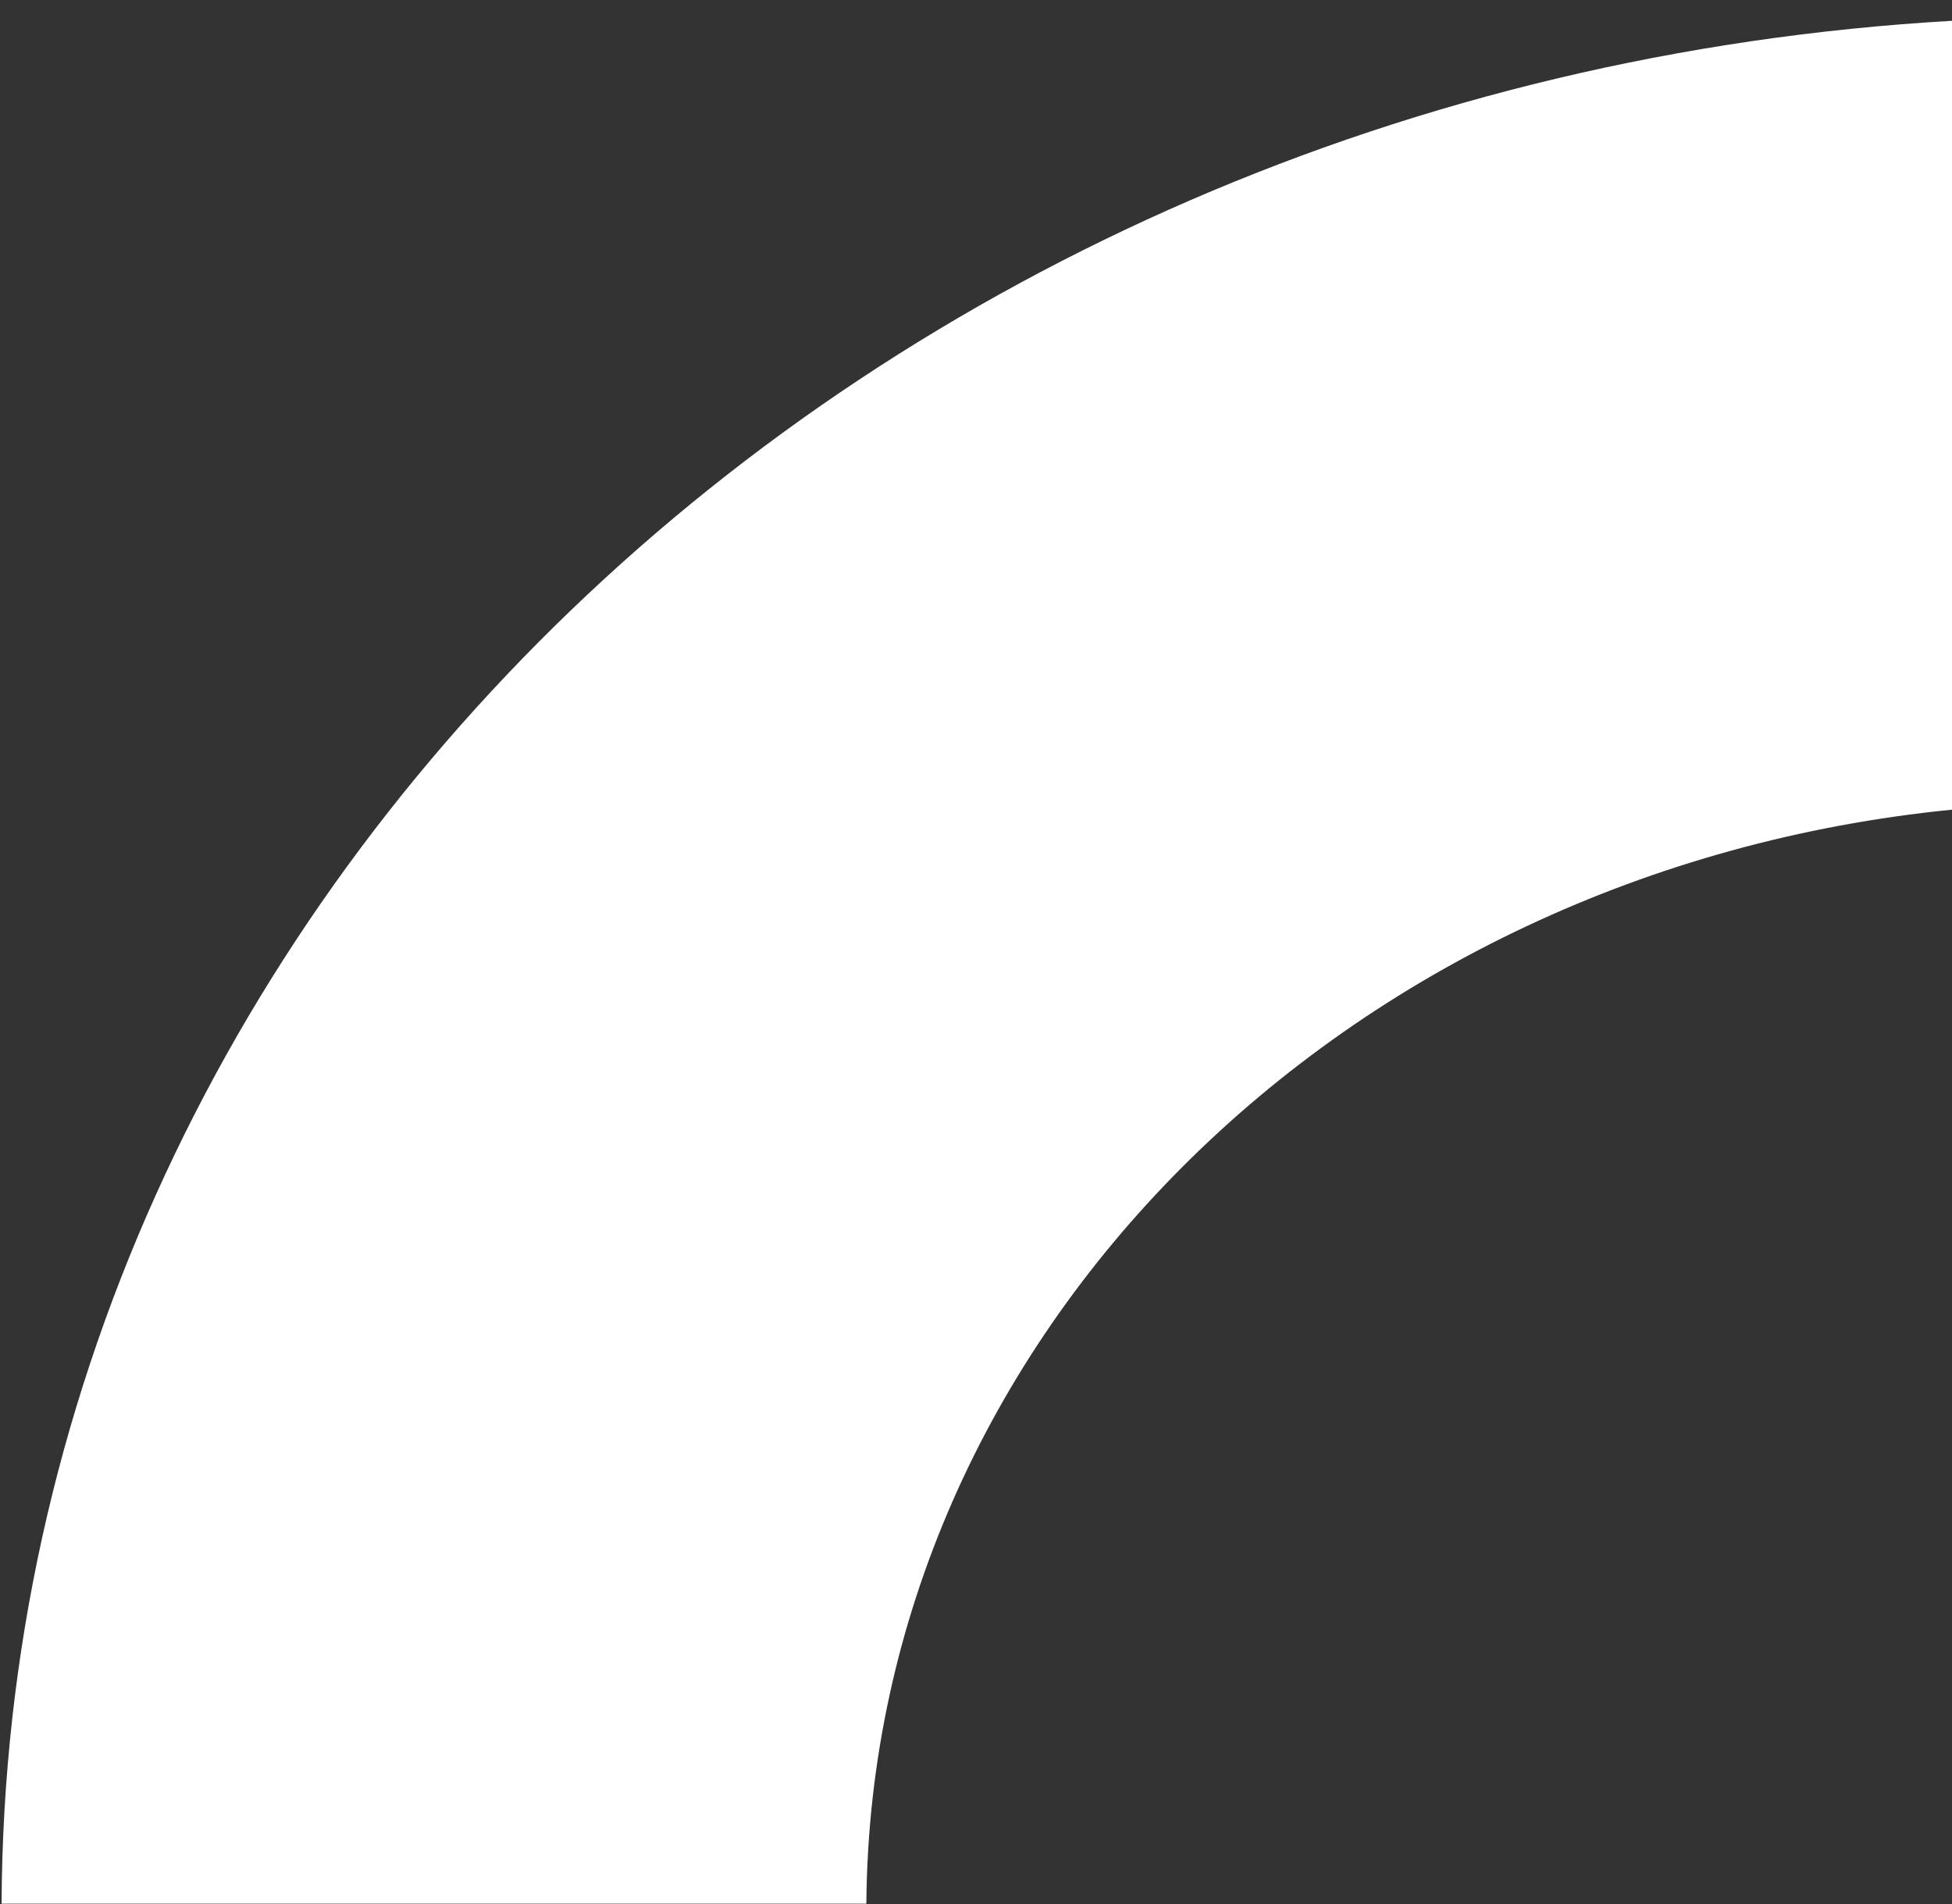<svg width="81" height="79" viewBox="0 0 81 79" fill="none" xmlns="http://www.w3.org/2000/svg">
<rect x="0" y="0" width="81" height="79" fill="#333333" stroke="none"/>
<path fill-rule="evenodd" clip-rule="evenodd" d="M81.001 0.863C35.941 3.454 0.252 37.41 0.066 78.978H35.95C36.13 55.431 55.782 36.089 81.001 33.591V0.863Z" fill="white"/>
</svg>
